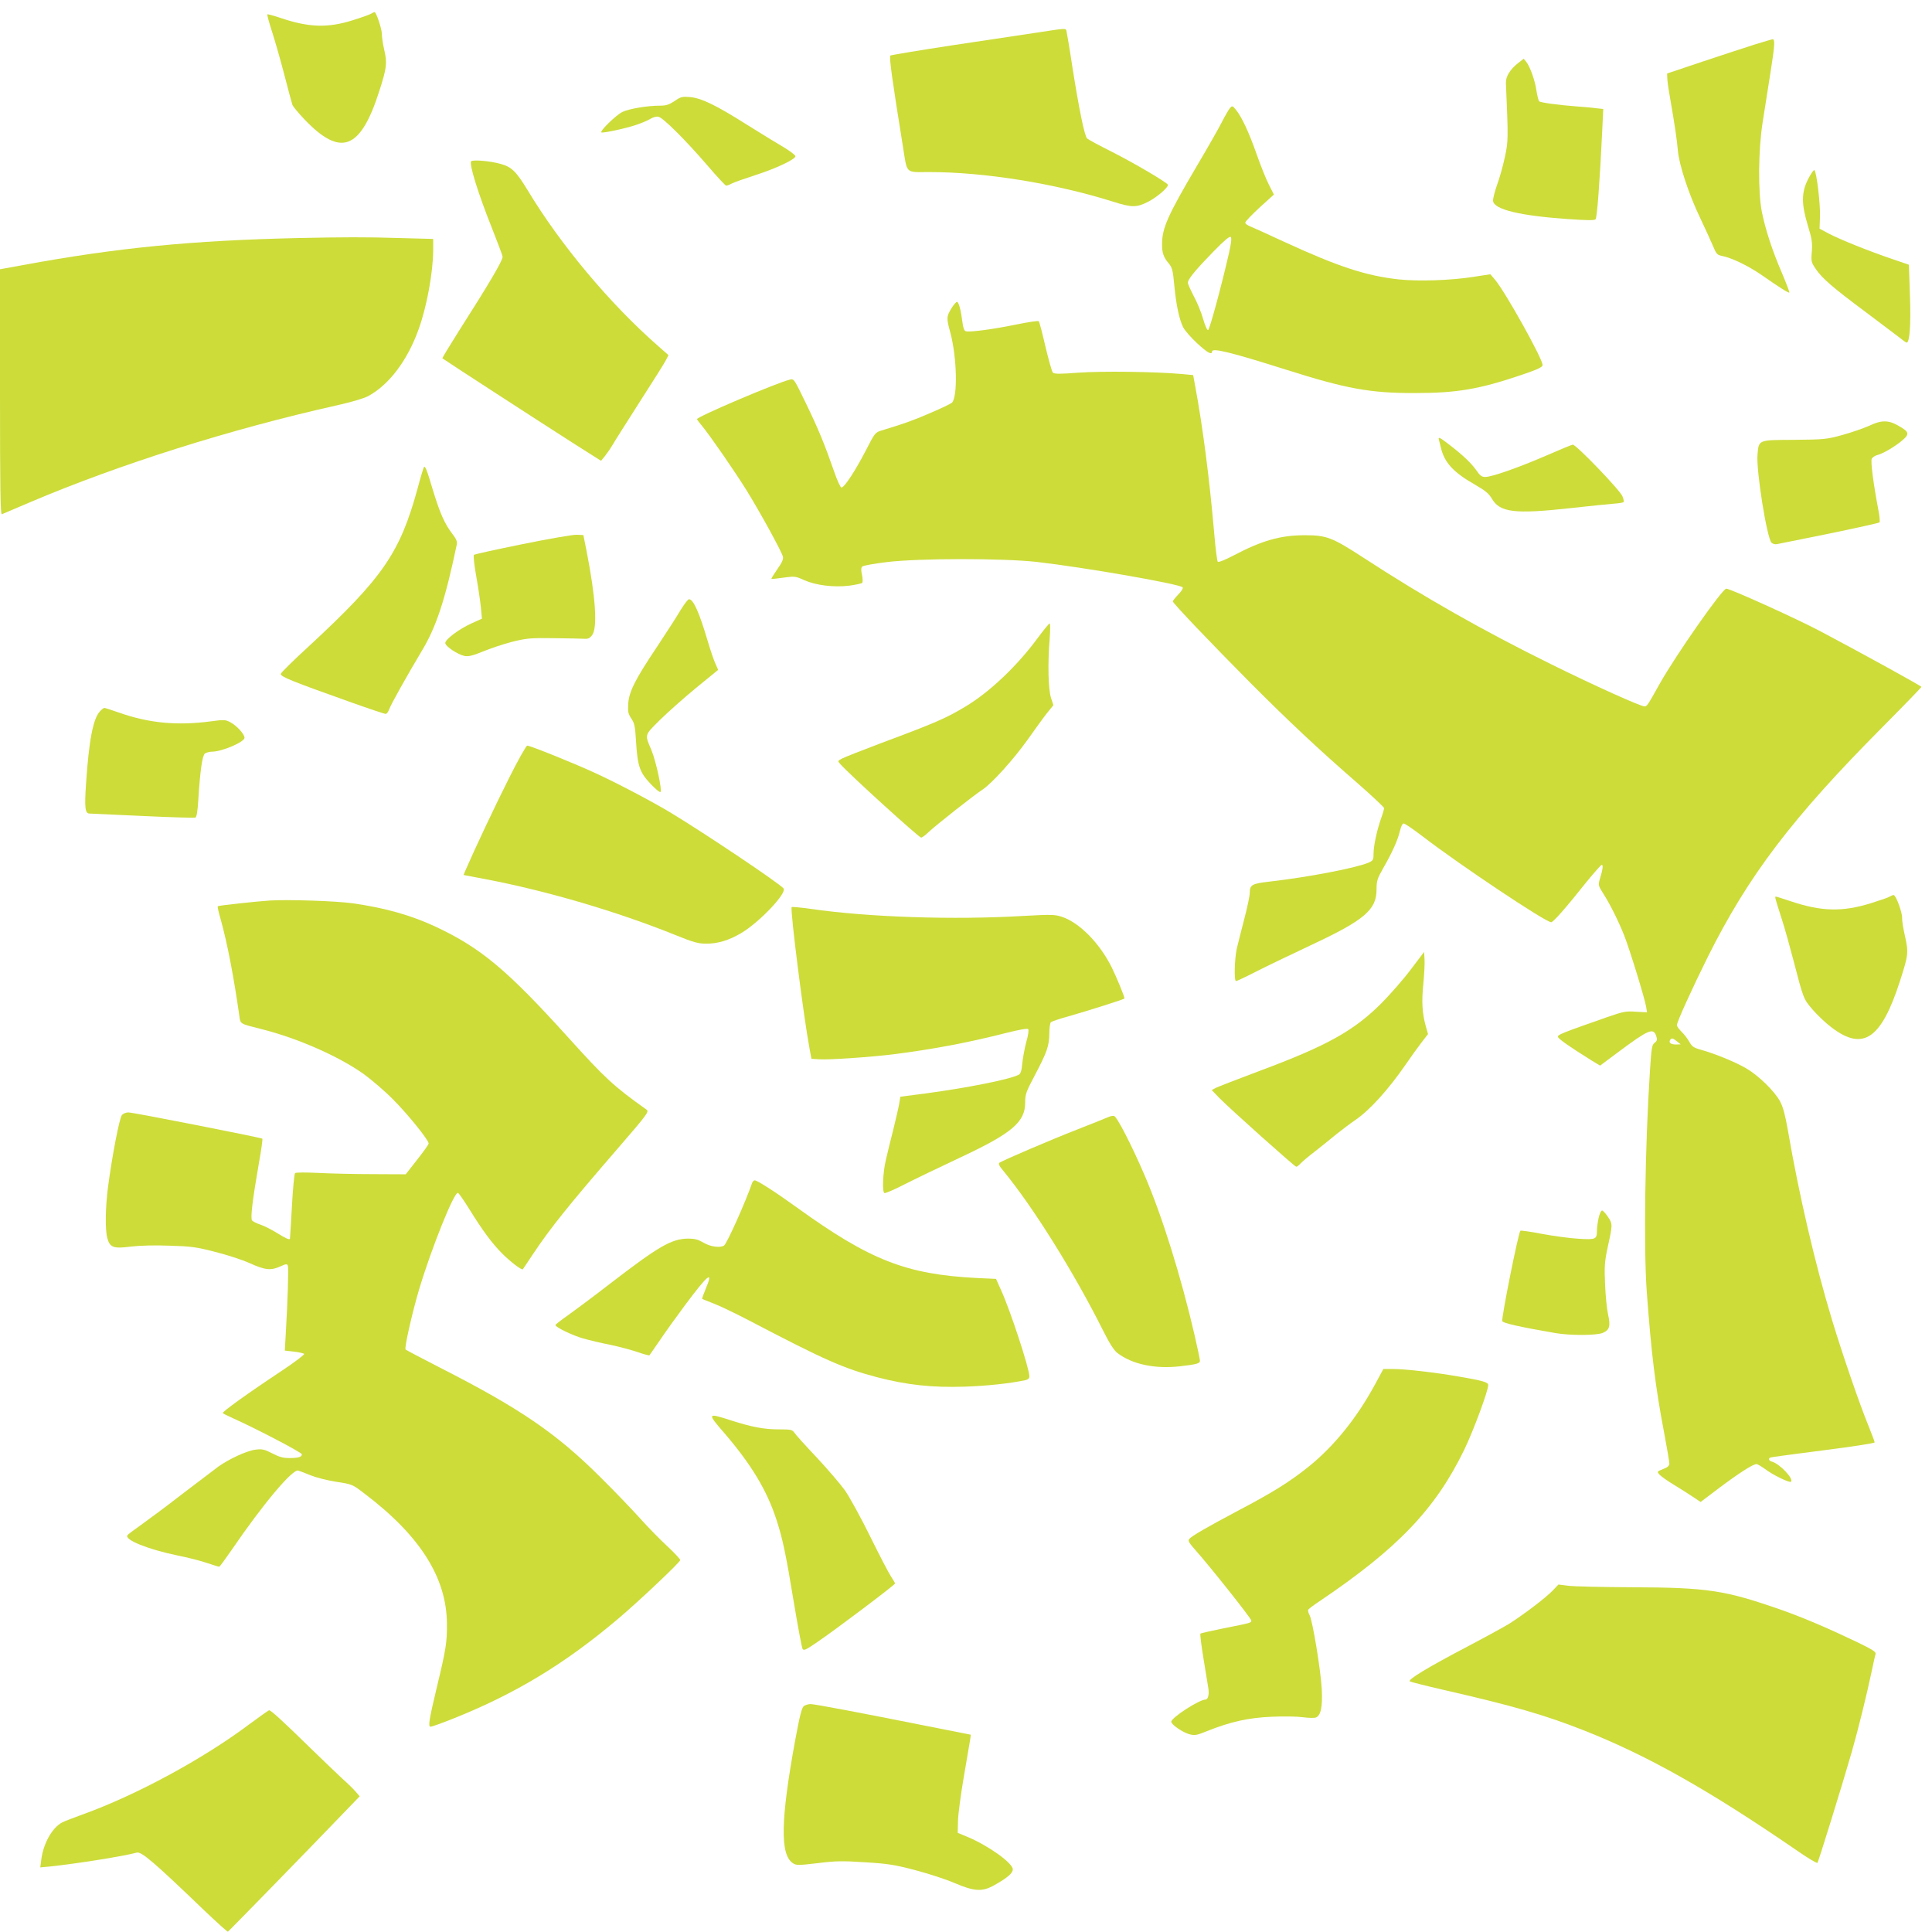 <?xml version="1.0" standalone="no"?>
<!DOCTYPE svg PUBLIC "-//W3C//DTD SVG 20010904//EN"
 "http://www.w3.org/TR/2001/REC-SVG-20010904/DTD/svg10.dtd">
<svg version="1.0" xmlns="http://www.w3.org/2000/svg"
 width="1280pt" height="1280pt" viewBox="0 0 1280 1280"
 preserveAspectRatio="xMidYMid meet">
<g transform="translate(0,1280) scale(0.1,-0.1)"
fill="#cddc39" stroke="none">
<path d="M2460 12710 c-8 -6 -65 -26 -126 -45 -163 -51 -287 -47 -472 15 -47
16 -88 27 -91 25 -2 -3 12 -56 32 -117 20 -62 57 -192 82 -288 25 -96 48 -183
52 -194 3 -10 39 -54 80 -97 241 -252 372 -202 497 191 48 150 52 182 32 268
-9 39 -16 87 -16 106 0 34 -37 146 -49 146 -3 0 -13 -5 -21 -10z"/>
<path d="M6870 12584 c-85 -13 -337 -51 -560 -84 -223 -34 -408 -65 -411 -68
-9 -10 11 -156 82 -596 31 -193 13 -176 176 -176 367 0 831 -75 1214 -195 127
-41 159 -41 237 -1 59 30 138 99 129 113 -12 18 -218 140 -372 218 -82 41
-156 81 -163 88 -17 18 -53 193 -97 472 -19 127 -38 236 -40 243 -5 15 -7 15
-195 -14z"/>
<path d="M11625 12505 c-60 -19 -216 -70 -345 -113 l-235 -79 1 -29 c0 -16 8
-74 18 -129 35 -202 46 -282 52 -350 8 -97 73 -293 148 -449 34 -72 73 -157
86 -188 20 -49 27 -57 56 -63 65 -12 175 -65 265 -127 122 -85 179 -121 184
-116 2 2 -20 60 -49 129 -65 151 -108 283 -133 404 -26 129 -24 412 5 595 12
74 35 223 52 330 29 184 31 221 13 220 -4 -1 -57 -16 -118 -35z"/>
<path d="M10059 12383 c-54 -42 -83 -89 -82 -132 16 -372 16 -387 -7 -492 -12
-57 -35 -140 -52 -185 -16 -46 -28 -93 -26 -106 8 -56 177 -97 491 -119 127
-9 180 -10 188 -2 10 10 28 247 44 584 l7 147 -48 5 c-27 4 -85 9 -129 12
-119 9 -239 25 -248 34 -4 5 -12 35 -17 67 -9 68 -43 163 -68 194 l-17 21 -36
-28z"/>
<path d="M4470 12131 c-36 -24 -56 -31 -97 -31 -84 0 -204 -20 -250 -42 -40
-19 -149 -125 -139 -135 6 -7 158 25 229 49 34 11 77 29 95 40 20 12 41 18 56
14 31 -8 178 -154 321 -320 64 -75 121 -136 126 -136 6 0 22 6 37 14 15 8 86
33 157 56 140 45 265 105 265 125 0 7 -33 32 -72 56 -40 23 -152 92 -248 152
-209 132 -303 177 -379 184 -50 4 -61 2 -101 -26z"/>
<path d="M8148 12083 c-8 -10 -32 -51 -52 -90 -20 -40 -94 -170 -165 -290
-194 -329 -232 -414 -232 -520 -1 -57 10 -89 45 -129 22 -27 27 -46 36 -145
13 -135 33 -225 59 -278 11 -21 52 -68 92 -105 68 -63 99 -80 99 -55 0 26 123
-4 490 -120 400 -127 560 -156 855 -155 278 0 425 25 708 121 109 37 137 51
137 65 0 42 -249 488 -316 566 l-30 35 -110 -17 c-151 -24 -366 -31 -498 -17
-216 24 -397 83 -756 248 -107 50 -210 96 -227 103 -18 7 -33 18 -33 25 0 7
43 52 95 100 l95 86 -34 67 c-19 37 -55 128 -81 202 -50 142 -98 246 -137 293
-23 28 -24 28 -40 10z m-6 -961 c-50 -219 -128 -506 -138 -509 -6 -2 -21 31
-33 74 -12 43 -40 111 -62 151 -21 41 -39 80 -39 89 0 23 51 85 169 206 70 72
108 104 115 97 7 -7 3 -42 -12 -108z"/>
<path d="M3122 11732 c-17 -12 45 -213 138 -445 38 -97 70 -181 70 -188 0 -26
-87 -174 -293 -497 -60 -95 -108 -174 -106 -176 7 -7 663 -432 857 -556 l194
-123 24 29 c13 16 36 49 51 74 14 25 97 155 183 290 87 135 165 259 173 276
l16 31 -67 59 c-322 282 -649 673 -867 1035 -75 123 -105 153 -178 173 -67 19
-178 29 -195 18z"/>
<path d="M11979 11613 c-45 -89 -45 -164 -1 -309 26 -85 30 -111 26 -170 -6
-65 -4 -72 26 -116 41 -62 115 -125 330 -285 96 -72 195 -147 220 -166 25 -20
48 -37 52 -37 20 0 29 117 22 310 l-7 206 -111 38 c-156 53 -350 131 -421 169
l-60 32 3 80 c3 80 -22 293 -37 308 -4 4 -23 -23 -42 -60z"/>
<path d="M1980 11223 c-709 -16 -1202 -64 -1827 -179 l-153 -28 0 -814 c0
-647 3 -813 12 -809 7 3 92 39 188 80 591 251 1327 484 2034 642 94 21 178 46
206 61 138 75 260 236 334 444 54 149 95 375 96 521 l0 76 -227 6 c-210 7
-379 6 -663 0z"/>
<path d="M6307 10763 c-37 -60 -38 -68 -11 -166 44 -164 50 -425 11 -465 -8
-7 -72 -38 -143 -68 -115 -50 -169 -69 -323 -116 -43 -13 -45 -16 -106 -135
-69 -133 -141 -243 -160 -243 -7 0 -29 48 -49 107 -62 178 -104 281 -187 452
-78 161 -79 163 -106 156 -90 -22 -620 -248 -615 -262 1 -5 17 -26 35 -47 56
-69 213 -296 294 -426 86 -139 231 -402 240 -438 4 -17 -6 -39 -37 -83 -23
-33 -41 -62 -39 -64 2 -2 38 2 80 8 74 10 79 10 138 -17 77 -34 196 -49 299
-36 42 6 80 14 84 18 5 5 4 29 -1 53 -7 32 -7 47 2 56 7 6 80 19 162 29 210
26 772 26 995 1 314 -36 941 -145 965 -168 5 -6 -5 -23 -28 -47 -20 -21 -37
-42 -37 -46 0 -12 251 -275 515 -541 249 -250 449 -438 708 -663 97 -85 177
-160 177 -166 0 -6 -9 -39 -21 -71 -27 -78 -49 -179 -49 -233 0 -40 -3 -44
-35 -58 -87 -36 -401 -96 -655 -125 -115 -13 -130 -21 -130 -75 0 -18 -16 -95
-36 -171 -20 -76 -42 -165 -50 -198 -15 -68 -19 -215 -5 -215 5 0 65 28 133
63 67 34 231 113 363 175 355 166 435 234 435 369 0 57 5 72 44 141 60 104 97
187 111 247 8 33 17 50 26 49 8 -1 64 -39 124 -85 246 -189 815 -569 852 -569
14 0 99 97 235 268 50 61 95 112 100 112 11 0 7 -30 -13 -95 -11 -38 -10 -43
23 -95 46 -72 100 -181 138 -276 36 -90 137 -419 146 -474 l6 -37 -73 4 c-67
5 -85 1 -189 -35 -314 -110 -330 -117 -328 -132 3 -13 74 -63 218 -153 l61
-37 122 91 c199 148 231 162 250 105 8 -24 6 -32 -11 -45 -18 -14 -21 -35 -31
-191 -32 -490 -42 -1165 -21 -1455 30 -409 57 -633 116 -941 19 -100 34 -191
34 -201 0 -14 -12 -25 -42 -36 -41 -17 -41 -17 -23 -37 11 -12 53 -42 95 -67
41 -25 98 -61 126 -80 l51 -34 127 96 c127 95 220 155 243 155 7 0 32 -15 56
-32 50 -39 164 -94 173 -85 19 19 -72 116 -123 132 -23 6 -30 20 -15 28 4 3
161 24 350 48 189 24 342 47 342 53 0 5 -19 55 -41 110 -58 141 -169 463 -241
700 -114 377 -219 830 -292 1253 -18 103 -32 157 -52 195 -36 68 -143 172
-225 220 -68 40 -208 98 -300 123 -47 13 -59 21 -77 53 -11 20 -34 50 -51 66
-17 17 -31 36 -31 44 0 22 99 239 205 453 270 540 558 919 1158 1523 141 142
257 262 257 265 0 6 -387 219 -670 369 -163 86 -597 282 -623 282 -27 -1 -334
-440 -441 -630 -82 -147 -85 -150 -101 -150 -26 0 -333 138 -620 280 -452 223
-841 444 -1240 704 -208 135 -245 150 -390 150 -161 0 -284 -35 -472 -134 -53
-28 -100 -47 -105 -42 -4 4 -15 87 -23 183 -32 369 -76 711 -128 989 l-12 65
-75 7 c-179 16 -530 20 -684 9 -129 -10 -162 -9 -171 1 -6 7 -28 85 -49 173
-20 88 -40 163 -44 167 -4 4 -71 -6 -149 -22 -155 -32 -313 -53 -336 -44 -9 3
-17 26 -21 62 -9 75 -24 132 -36 132 -5 0 -20 -17 -33 -37z m4804 -4863 l24
-19 -32 -1 c-33 0 -49 12 -38 30 9 15 20 12 46 -10z"/>
<path d="M12381 9978 c-36 -16 -114 -43 -175 -60 -106 -29 -121 -30 -318 -32
-242 -1 -235 1 -244 -97 -10 -103 62 -554 93 -585 8 -7 24 -12 36 -9 12 2 168
34 347 70 179 37 328 70 332 74 4 4 1 43 -8 86 -32 169 -52 320 -43 336 5 9
21 20 36 24 38 9 119 57 167 98 49 42 45 56 -26 96 -67 39 -113 39 -197 -1z"/>
<path d="M9534 9883 c3 -10 8 -31 12 -48 23 -99 82 -164 226 -246 68 -39 92
-59 112 -93 53 -91 151 -103 516 -63 129 14 261 28 292 30 32 2 61 7 64 10 4
3 1 21 -7 39 -16 41 -308 344 -329 342 -8 -1 -88 -34 -177 -73 -183 -79 -359
-141 -403 -141 -23 0 -35 9 -58 43 -34 48 -89 101 -179 170 -67 52 -77 56 -69
30z"/>
<path d="M2808 9704 c-3 -5 -22 -67 -41 -139 -117 -428 -230 -592 -719 -1045
-104 -95 -188 -178 -188 -185 0 -19 75 -49 474 -191 115 -41 215 -74 221 -74
7 0 18 14 24 32 12 33 115 217 214 383 97 160 156 339 233 706 5 20 -3 38 -29
72 -52 68 -82 137 -128 287 -42 142 -53 168 -61 154z"/>
<path d="M3462 9195 c-173 -35 -318 -67 -322 -71 -5 -5 2 -68 15 -141 13 -73
27 -166 31 -207 l7 -75 -69 -31 c-82 -37 -174 -106 -174 -130 0 -22 83 -77
128 -86 24 -5 54 2 120 29 48 20 134 49 192 64 96 24 120 27 275 25 94 -1 185
-3 204 -4 27 -2 38 3 54 24 37 49 23 251 -36 553 l-22 110 -45 2 c-25 1 -186
-27 -358 -62z"/>
<path d="M4509 8758 c-23 -40 -94 -149 -156 -243 -146 -218 -186 -298 -191
-379 -3 -52 0 -66 21 -97 21 -31 25 -52 31 -153 10 -162 24 -203 96 -279 32
-34 62 -59 66 -54 12 11 -30 205 -60 277 -45 106 -48 96 55 199 52 51 160 147
240 213 l147 120 -19 43 c-11 24 -33 90 -50 147 -55 187 -95 278 -124 278 -7
0 -32 -33 -56 -72z"/>
<path d="M6875 8573 c-134 -183 -319 -359 -480 -455 -131 -78 -192 -105 -562
-243 -122 -46 -236 -91 -253 -100 -31 -16 -31 -17 -13 -37 64 -72 511 -478
535 -487 5 -2 29 15 51 37 45 43 300 244 357 281 62 41 208 203 298 330 48 68
106 148 129 177 l42 52 -16 49 c-18 57 -22 227 -9 386 5 63 5 107 0 106 -5 0
-40 -44 -79 -96z"/>
<path d="M662 8087 c-45 -48 -73 -192 -92 -480 -11 -159 -6 -197 23 -197 7 0
164 -7 350 -16 186 -9 344 -13 351 -11 9 4 15 40 20 119 12 193 26 292 44 306
9 6 30 12 47 12 65 0 215 64 215 92 0 24 -51 80 -94 103 -32 17 -42 18 -128 6
-227 -30 -414 -12 -616 60 -46 16 -87 29 -91 29 -4 0 -17 -10 -29 -23z"/>
<path d="M3371 7642 c-91 -181 -226 -467 -287 -608 l-13 -31 142 -27 c407 -77
878 -216 1262 -371 116 -47 151 -57 201 -57 78 -1 153 22 233 69 122 72 307
267 282 297 -29 35 -514 360 -743 499 -122 74 -365 202 -510 268 -142 65 -425
179 -445 179 -7 0 -62 -98 -122 -218z"/>
<path d="M12520 6860 c-8 -6 -64 -25 -125 -44 -189 -59 -329 -55 -531 13 -51
17 -95 31 -99 31 -8 0 -4 -12 40 -150 19 -58 52 -177 75 -265 70 -268 67 -261
130 -335 32 -37 89 -91 127 -119 208 -157 328 -74 452 313 55 171 56 185 32
294 -12 51 -20 105 -19 120 2 35 -41 152 -56 152 -6 0 -18 -5 -26 -10z"/>
<path d="M1790 6834 c-91 -6 -343 -33 -347 -38 -3 -2 5 -39 18 -83 45 -161 87
-380 125 -645 7 -53 2 -50 150 -87 237 -60 508 -179 674 -297 52 -38 140 -113
195 -169 96 -96 235 -268 235 -291 0 -6 -34 -54 -76 -107 l-76 -97 -216 1
c-120 0 -282 4 -362 8 -81 4 -149 4 -155 -1 -5 -5 -15 -104 -21 -221 -7 -117
-12 -213 -13 -214 -3 -9 -27 2 -84 37 -35 22 -84 47 -110 56 -25 8 -51 21 -57
28 -12 15 3 136 46 384 15 83 25 155 22 158 -8 7 -855 174 -888 174 -15 0 -34
-8 -42 -17 -17 -19 -66 -276 -93 -482 -17 -133 -19 -280 -4 -334 17 -62 41
-71 155 -56 59 7 158 10 258 6 142 -4 178 -9 301 -41 77 -19 181 -53 230 -75
101 -46 140 -50 203 -21 38 17 44 18 49 4 6 -15 -1 -236 -14 -455 l-6 -107 62
-7 c33 -4 63 -11 66 -15 3 -5 -63 -55 -147 -111 -228 -151 -397 -273 -392
-281 3 -4 33 -19 67 -34 142 -63 457 -227 457 -239 0 -18 -23 -25 -85 -25 -40
0 -67 8 -111 31 -51 26 -66 30 -108 25 -58 -6 -177 -61 -250 -113 -28 -21
-136 -103 -241 -183 -104 -81 -227 -172 -272 -204 -46 -32 -86 -62 -89 -68
-19 -30 134 -92 330 -133 71 -14 161 -37 200 -51 39 -13 74 -24 78 -24 4 0 41
51 84 113 206 302 403 536 440 524 11 -3 47 -17 81 -31 34 -14 110 -34 169
-43 105 -16 109 -17 183 -74 373 -281 551 -561 552 -869 1 -120 -6 -166 -66
-415 -53 -222 -60 -265 -42 -265 8 0 75 24 150 54 411 164 740 363 1092 661
141 119 409 373 412 389 0 6 -38 47 -85 91 -48 44 -129 127 -181 185 -52 58
-171 182 -265 275 -291 290 -533 455 -1061 724 -121 62 -223 116 -228 120 -9
9 42 237 89 396 83 277 233 650 258 642 6 -2 40 -51 76 -109 89 -143 147 -222
216 -292 57 -57 131 -113 138 -105 2 2 31 46 65 97 120 180 241 330 575 716
185 214 197 231 180 244 -218 155 -274 207 -518 477 -406 449 -579 594 -879
735 -163 76 -332 124 -547 155 -113 16 -422 26 -550 19z"/>
<path d="M5245 6790 c-11 -17 80 -734 118 -935 l13 -70 50 -3 c65 -5 346 15
493 33 266 34 494 77 745 141 83 21 142 32 148 26 5 -5 1 -39 -12 -83 -11 -41
-23 -105 -27 -142 -4 -50 -11 -70 -23 -77 -58 -31 -334 -86 -615 -124 l-170
-22 -8 -49 c-5 -28 -23 -104 -39 -170 -17 -66 -39 -156 -49 -200 -20 -85 -25
-210 -10 -219 5 -4 65 22 133 57 67 34 231 113 363 175 351 164 438 238 437
369 0 52 6 70 64 179 81 154 95 194 96 276 0 39 5 71 11 76 7 5 55 22 107 36
141 40 380 116 380 121 0 14 -54 144 -85 207 -81 161 -213 295 -330 334 -45
15 -70 16 -250 6 -466 -28 -1033 -9 -1418 47 -65 9 -120 14 -122 11z"/>
<path d="M9347 6377 c-48 -64 -134 -162 -190 -219 -185 -186 -361 -285 -812
-453 -143 -54 -273 -104 -289 -112 l-28 -15 48 -50 c69 -71 502 -458 512 -458
5 0 17 9 28 21 10 11 54 49 98 82 43 34 108 86 144 116 37 29 91 70 122 91 94
64 217 199 335 370 32 47 78 111 102 142 l44 57 -15 53 c-24 87 -28 162 -16
280 6 62 10 135 8 162 l-3 49 -88 -116z"/>
<path d="M7345 5400 c-11 -5 -105 -43 -210 -84 -177 -69 -484 -201 -513 -219
-9 -6 -3 -21 26 -55 198 -241 468 -673 661 -1059 42 -84 71 -129 94 -147 98
-75 249 -107 415 -88 113 13 132 19 132 37 0 8 -16 83 -35 167 -91 393 -216
793 -332 1062 -85 198 -184 391 -203 393 -8 1 -24 -2 -35 -7z"/>
<path d="M4983 4963 c-43 -126 -168 -404 -186 -415 -26 -17 -91 -8 -136 19
-36 21 -58 27 -101 27 -111 -1 -195 -50 -520 -300 -107 -83 -232 -176 -277
-208 -46 -32 -83 -61 -83 -65 0 -14 113 -69 185 -89 39 -11 117 -30 175 -41
58 -12 140 -34 182 -48 43 -15 79 -25 81 -22 2 2 34 49 72 104 37 55 112 159
165 230 153 205 189 233 135 105 -14 -34 -25 -64 -23 -65 2 -2 35 -15 73 -30
39 -14 144 -65 235 -112 508 -266 629 -319 853 -378 196 -51 365 -69 577 -62
150 5 299 21 403 43 18 4 27 12 27 25 0 52 -126 436 -187 570 l-34 76 -129 6
c-467 24 -706 118 -1189 466 -141 102 -264 181 -281 181 -6 0 -13 -8 -17 -17z"/>
<path d="M10591 4730 c-6 -28 -11 -65 -11 -83 0 -58 -7 -61 -122 -54 -56 3
-165 18 -241 32 -77 15 -141 24 -144 21 -14 -14 -127 -580 -120 -599 5 -13
114 -38 352 -79 100 -17 272 -16 313 1 46 19 53 45 36 122 -8 35 -17 125 -20
199 -5 115 -3 150 15 235 36 164 36 165 4 213 -15 23 -33 42 -39 42 -7 0 -17
-23 -23 -50z"/>
<path d="M9110 3628 c-121 -223 -271 -409 -440 -545 -126 -101 -238 -171 -470
-293 -202 -107 -304 -166 -321 -186 -9 -11 -3 -24 35 -67 102 -114 376 -460
376 -473 0 -16 3 -15 -188 -53 -78 -16 -145 -31 -149 -34 -3 -4 6 -80 21 -169
15 -90 29 -178 32 -196 6 -39 -3 -72 -19 -72 -42 0 -227 -120 -227 -147 0 -19
76 -71 121 -83 34 -9 48 -7 116 21 155 62 276 89 428 95 77 4 170 2 206 -3 37
-5 76 -6 87 -2 33 13 45 71 39 188 -7 128 -61 456 -81 491 -8 14 -12 31 -8 36
4 6 36 30 72 54 521 351 770 612 961 1005 61 126 159 391 159 429 0 18 -36 29
-195 56 -161 28 -356 50 -435 50 l-65 0 -55 -102z"/>
<path d="M4801 3303 c175 -204 279 -375 342 -568 41 -124 64 -231 116 -549 27
-162 53 -301 58 -310 8 -14 22 -7 98 45 118 80 515 379 515 388 0 3 -12 24
-26 45 -15 22 -77 141 -138 265 -61 124 -137 262 -168 307 -32 44 -117 143
-189 220 -72 76 -138 149 -146 162 -14 20 -23 22 -102 22 -98 0 -179 15 -316
59 -161 52 -162 50 -44 -86z"/>
<path d="M10285 2260 c-47 -48 -192 -158 -285 -217 -36 -22 -162 -91 -280
-153 -265 -139 -398 -220 -379 -230 8 -4 106 -29 219 -55 464 -106 674 -167
938 -271 421 -167 822 -393 1401 -790 74 -52 138 -90 142 -86 7 8 171 538 228
737 43 151 100 382 132 535 11 52 22 103 25 112 4 14 -20 29 -123 79 -201 96
-357 162 -498 212 -377 132 -489 149 -990 151 -198 1 -389 5 -425 10 l-65 8
-40 -42z"/>
<path d="M5326 1497 c-14 -10 -27 -62 -57 -223 -97 -529 -102 -762 -16 -818
22 -15 36 -15 163 0 119 15 164 16 314 6 151 -9 196 -16 333 -52 87 -23 205
-61 262 -86 132 -56 183 -59 264 -13 87 49 121 79 121 104 0 42 -163 158 -300
215 l-65 27 2 79 c1 43 18 173 38 289 20 116 39 226 42 246 l5 36 -288 57
c-446 89 -746 146 -774 146 -15 0 -34 -6 -44 -13z"/>
<path d="M1650 1375 c-307 -230 -749 -469 -1102 -596 -59 -21 -120 -45 -136
-53 -67 -35 -126 -141 -139 -250 l-6 -48 64 6 c180 19 493 69 575 92 31 8 111
-60 443 -379 85 -81 157 -146 161 -145 6 3 555 566 794 815 l79 82 -26 30
c-14 17 -54 56 -89 87 -34 32 -133 126 -218 209 -182 178 -256 245 -267 244
-4 0 -64 -43 -133 -94z"/>
</g>
</svg>
